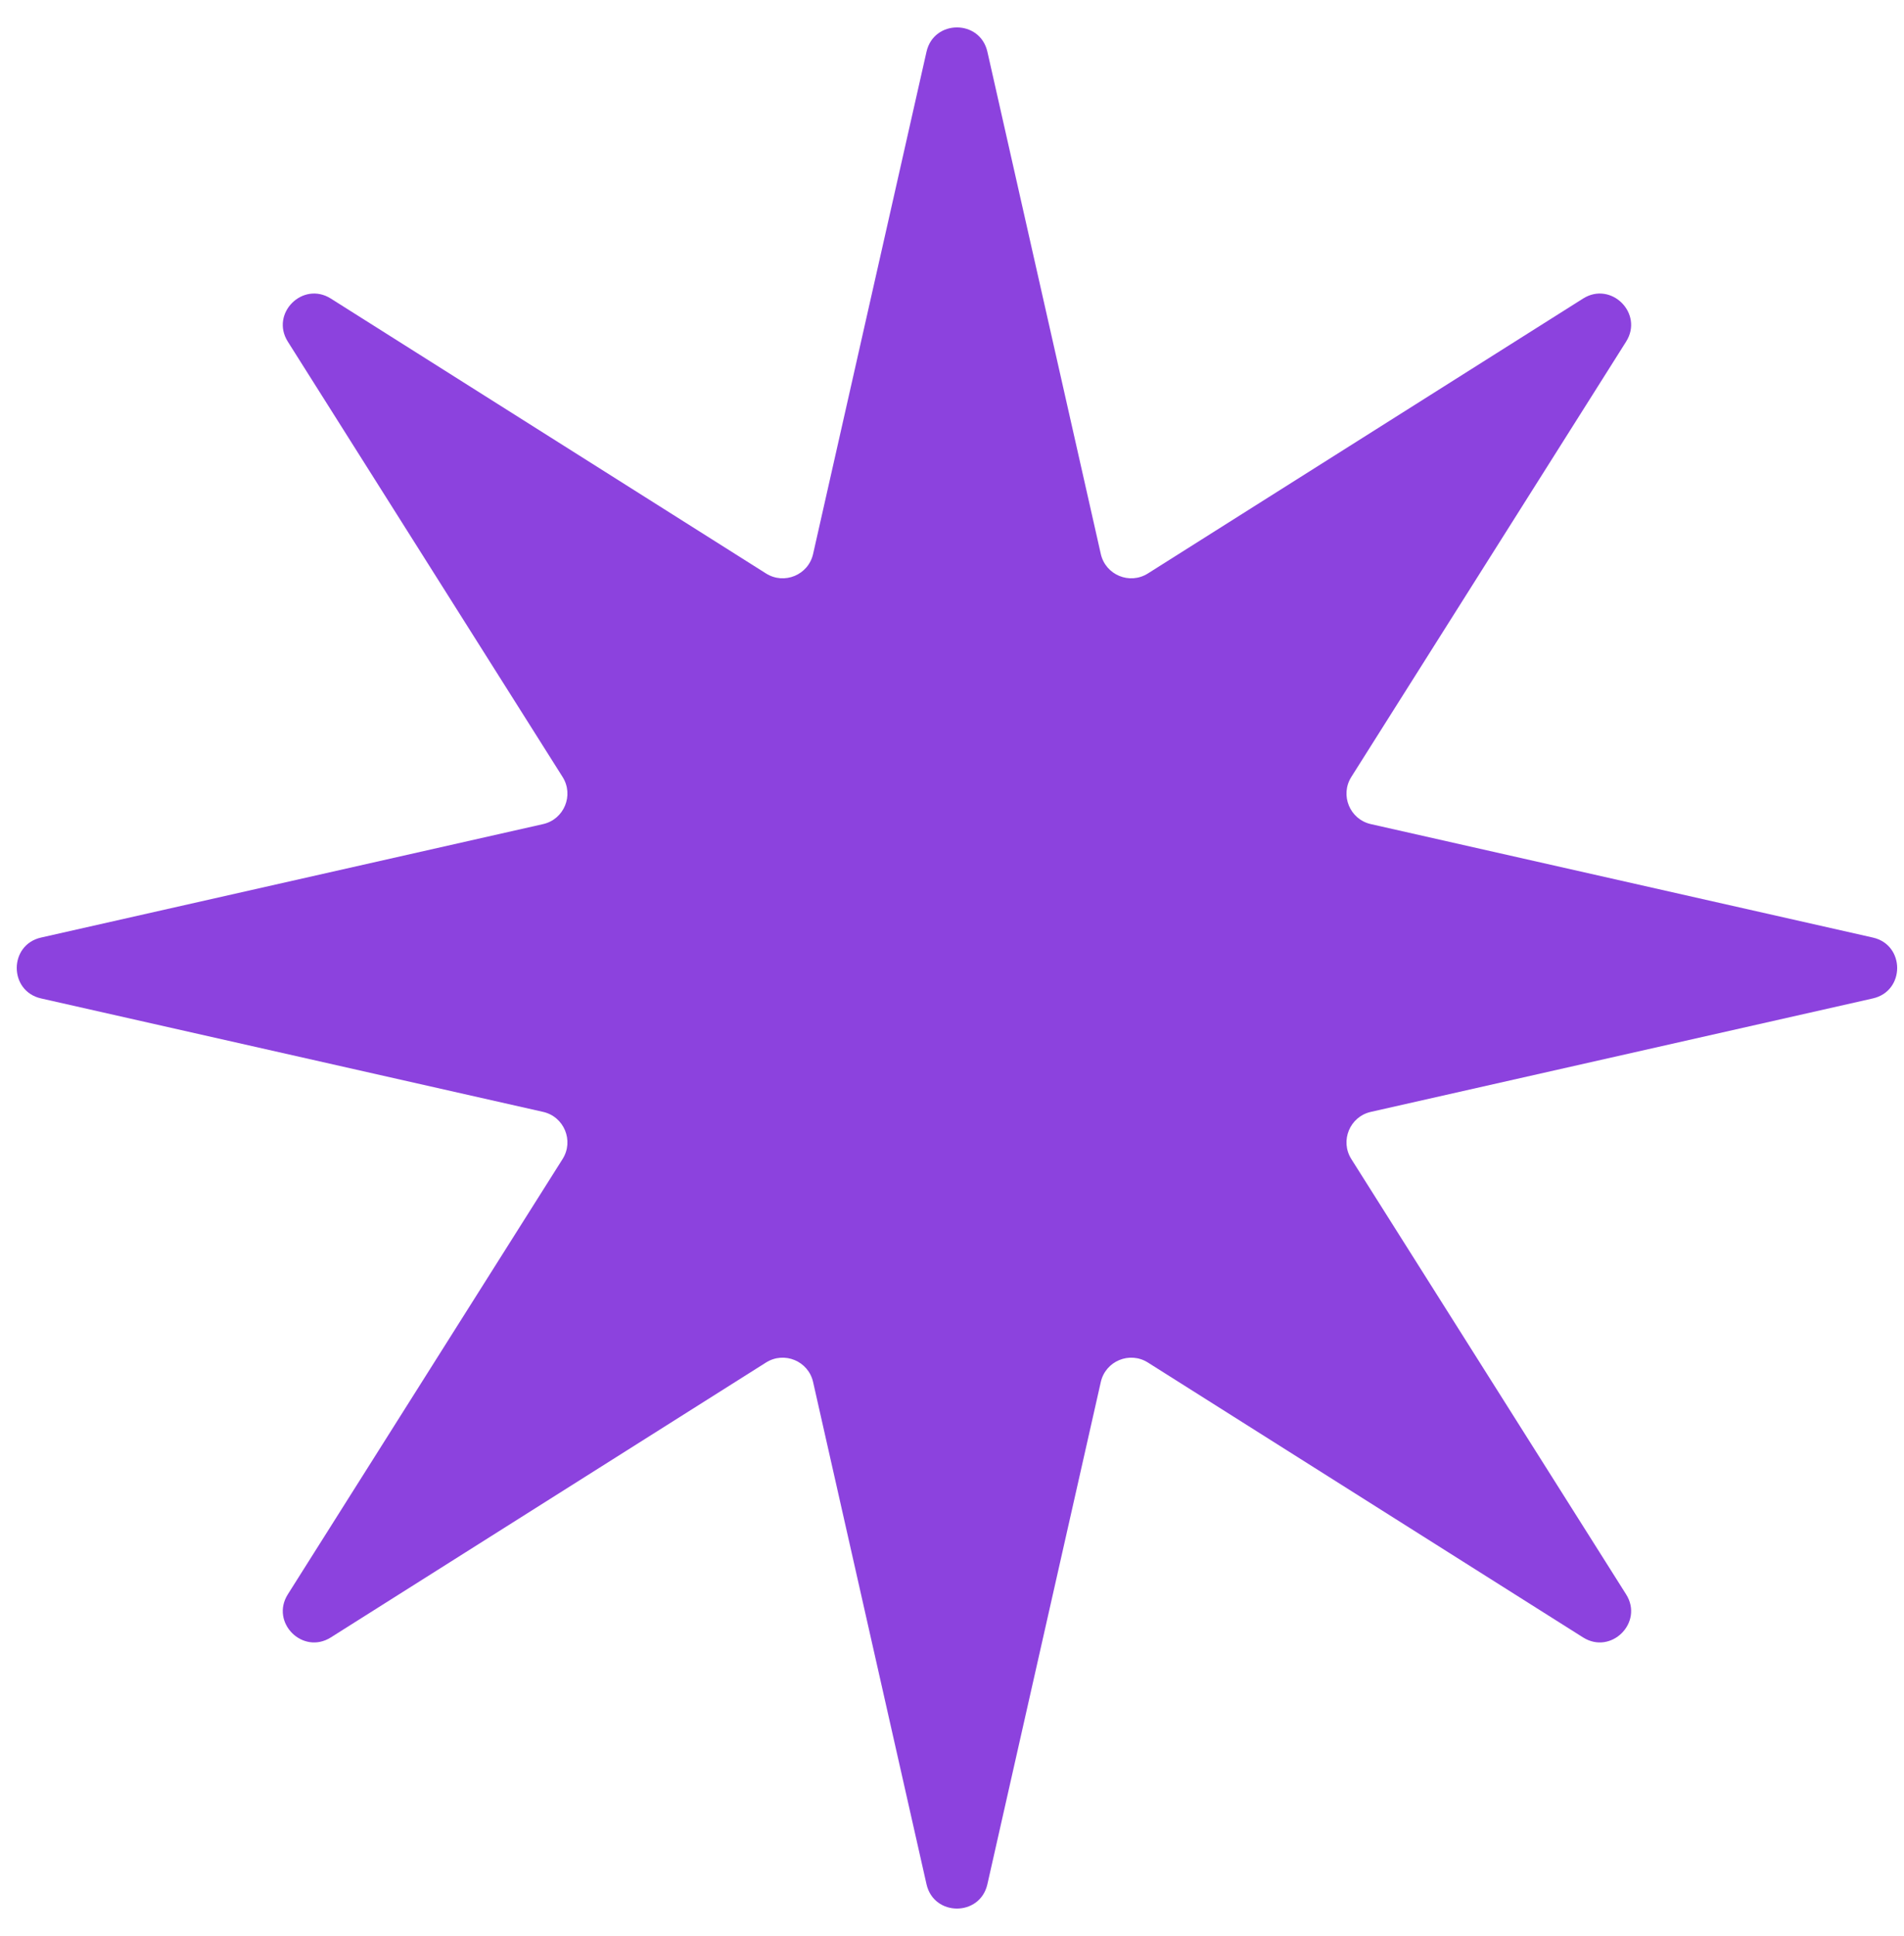 <svg width="61" height="62" viewBox="0 0 61 62" fill="none" xmlns="http://www.w3.org/2000/svg">
<path d="M29.683 1.658C29.918 0.618 31.399 0.618 31.634 1.658L35.267 17.74C35.419 18.414 36.192 18.734 36.776 18.365L50.717 9.562C51.618 8.993 52.666 10.04 52.097 10.941L43.293 24.882C42.925 25.466 43.245 26.24 43.919 26.392L60.001 30.025C61.041 30.259 61.041 31.741 60.001 31.975L43.919 35.608C43.245 35.76 42.925 36.534 43.293 37.118L52.097 51.059C52.666 51.96 51.618 53.007 50.717 52.438L36.776 43.635C36.192 43.266 35.419 43.586 35.267 44.26L31.634 60.342C31.399 61.382 29.918 61.382 29.683 60.342L26.05 44.26C25.898 43.586 25.125 43.266 24.541 43.635L10.6 52.438C9.699 53.007 8.652 51.96 9.221 51.059L18.024 37.118C18.393 36.534 18.073 35.76 17.399 35.608L1.316 31.975C0.277 31.741 0.277 30.259 1.316 30.025L17.399 26.392C18.073 26.24 18.393 25.466 18.024 24.882L9.221 10.941C8.652 10.04 9.699 8.993 10.6 9.562L24.541 18.365C25.125 18.734 25.898 18.414 26.05 17.74L29.683 1.658Z" fill="#8C42DE"/>
</svg>
